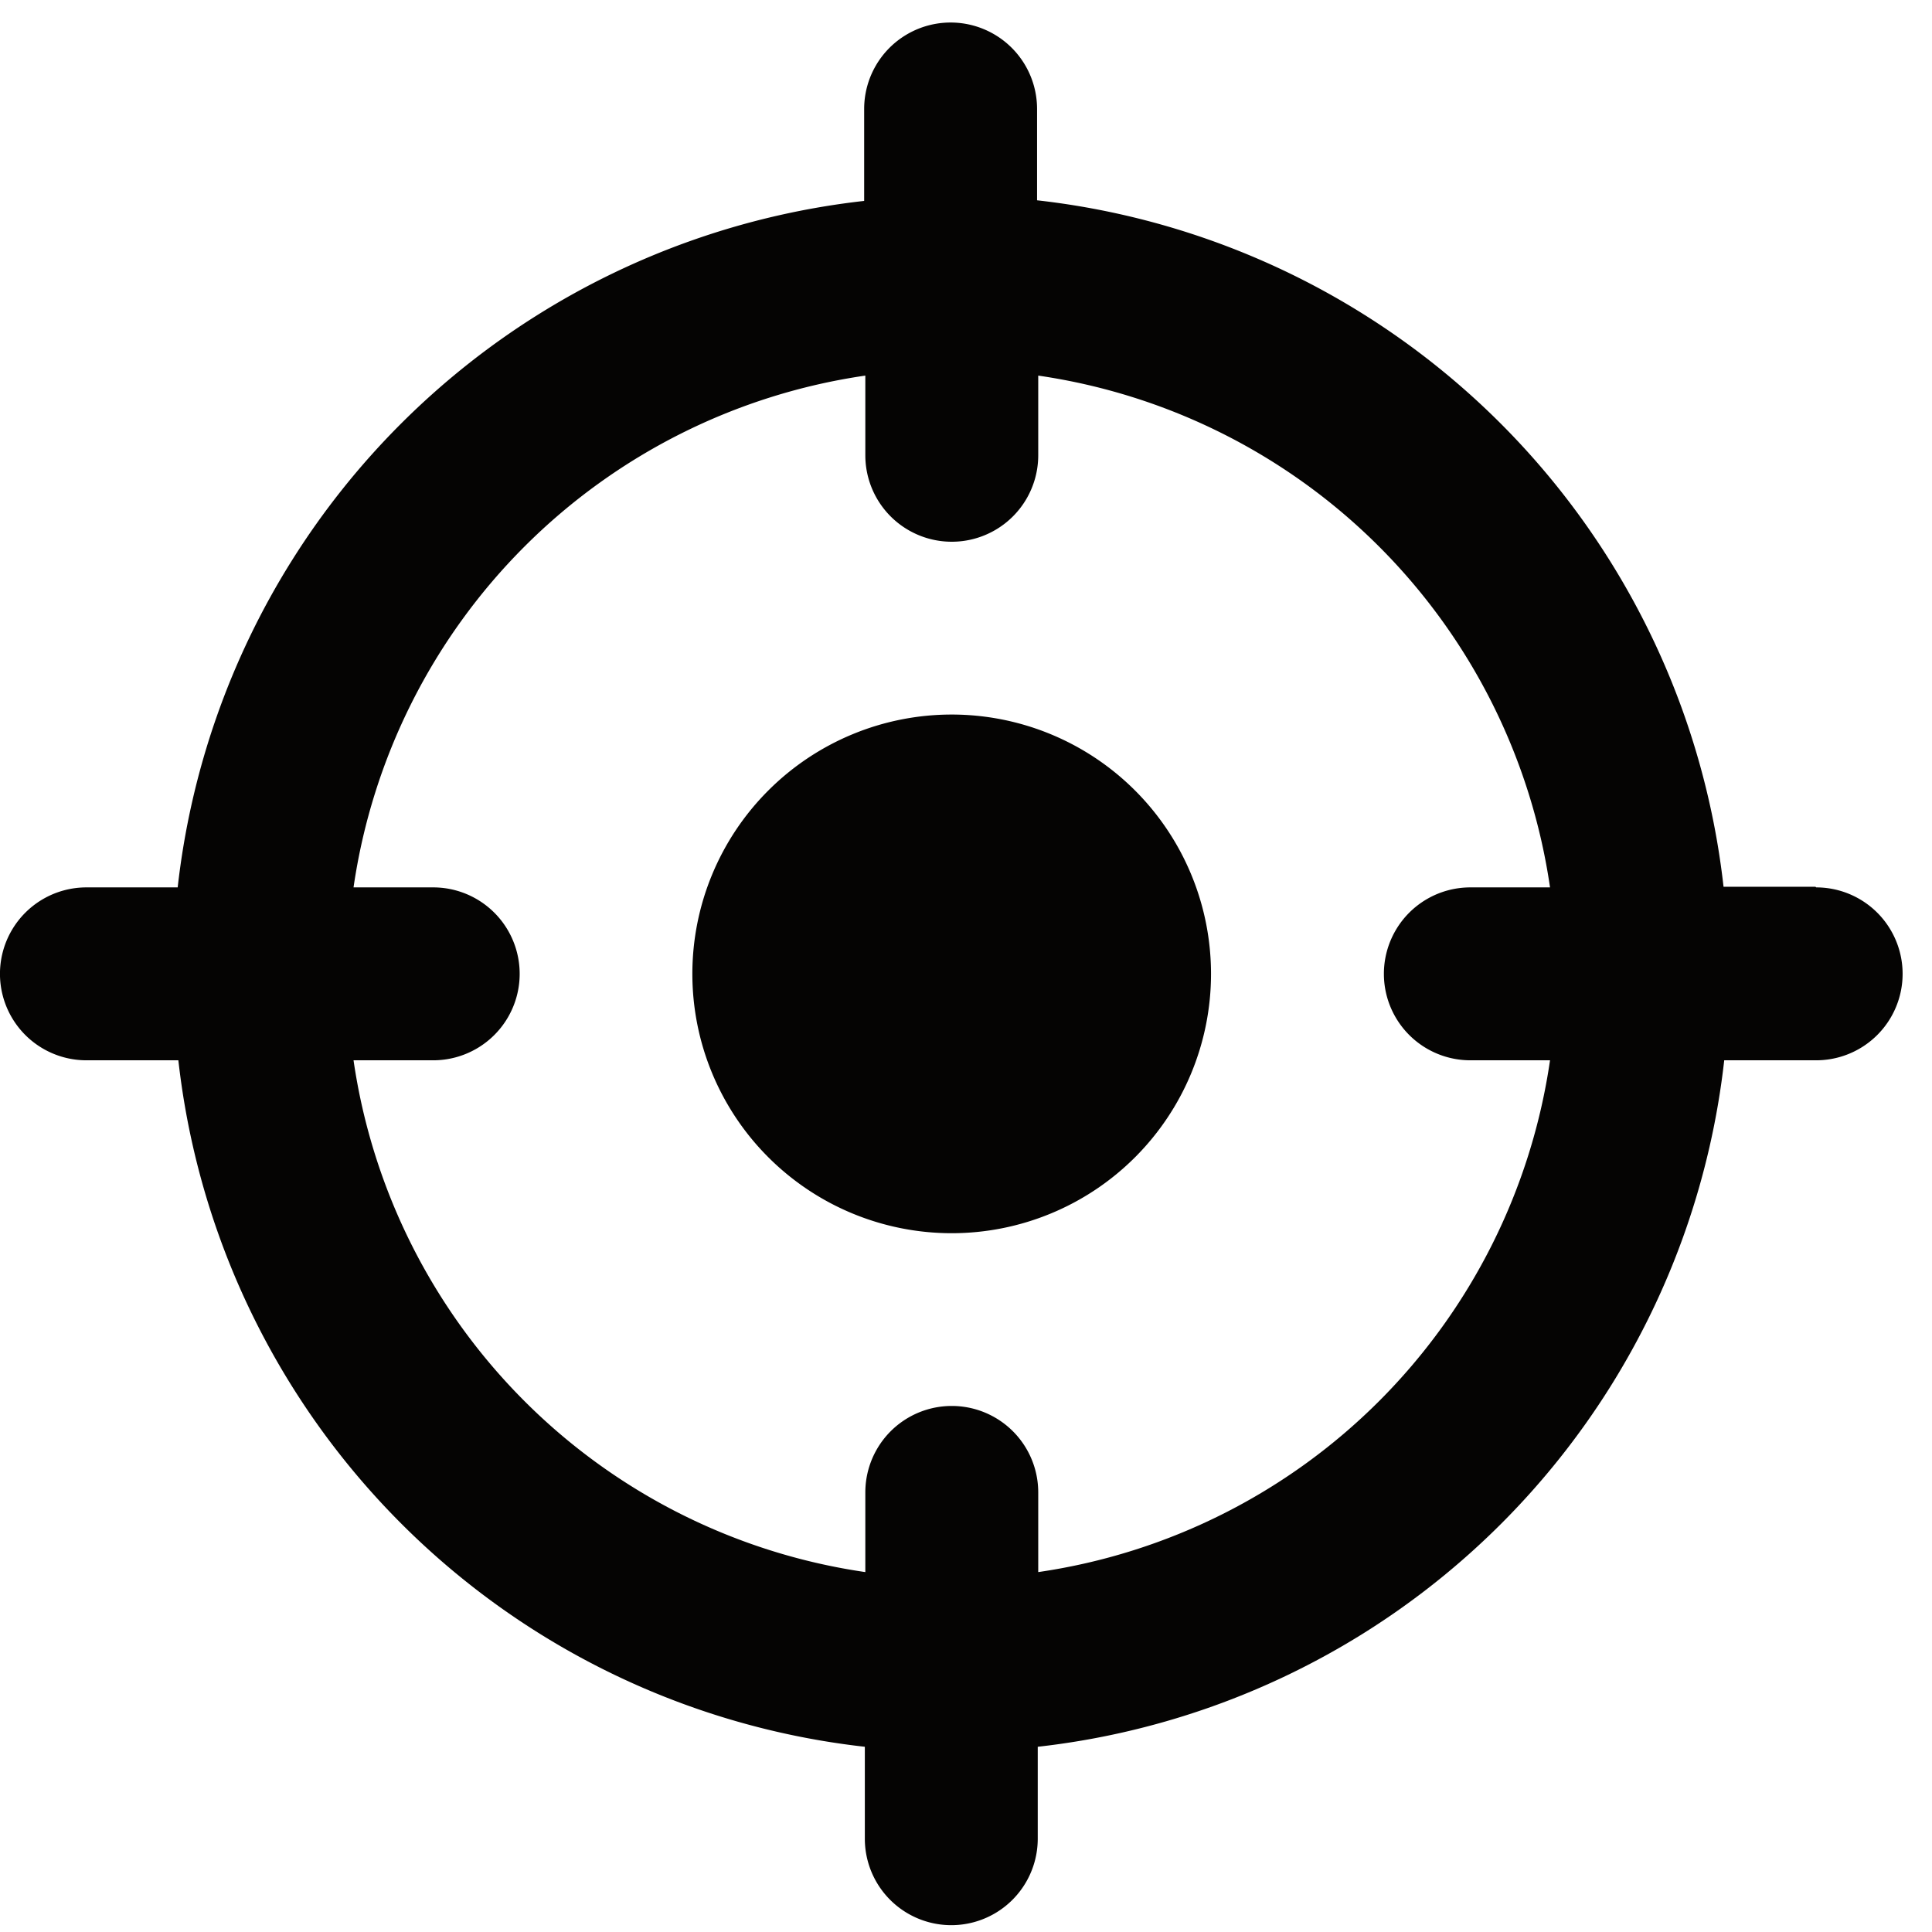 <svg xmlns="http://www.w3.org/2000/svg" xmlns:xlink="http://www.w3.org/1999/xlink" width="31.521" height="31.521" viewBox="0 0 31.521 31.521">
  <defs>
    <clipPath id="clip-path">
      <rect id="Rectangle_2765" data-name="Rectangle 2765" width="31.521" height="31.521" fill="#050403"/>
    </clipPath>
  </defs>
  <g id="Group_3843" data-name="Group 3843" clip-path="url(#clip-path)">
    <path id="Path_1950" data-name="Path 1950" d="M29.62,14.1h-1.5a12.694,12.694,0,0,0-11.2-11.2V1.41a1.41,1.41,0,0,0-2.821,0v1.5a12.694,12.694,0,0,0-11.2,11.2H1.41a1.41,1.41,0,0,0,0,2.821h1.5a12.694,12.694,0,0,0,11.2,11.2v1.5a1.41,1.41,0,0,0,2.821,0v-1.5a12.694,12.694,0,0,0,11.2-11.2h1.5a1.41,1.41,0,0,0,0-2.821m-5.642,2.821h1.3a9.874,9.874,0,0,1-8.35,8.35v-1.3a1.41,1.41,0,0,0-2.821,0v1.3a9.874,9.874,0,0,1-8.35-8.35h1.3a1.41,1.41,0,1,0,0-2.821h-1.3a9.874,9.874,0,0,1,8.35-8.35v1.3a1.41,1.41,0,1,0,2.821,0v-1.3a9.874,9.874,0,0,1,8.35,8.35h-1.3a1.41,1.41,0,0,0,0,2.821m-4.231-1.41a4.231,4.231,0,1,1-4.231-4.231,4.231,4.231,0,0,1,4.231,4.231" transform="translate(0 0.368)" fill="#050403"/>
  </g>
</svg>
